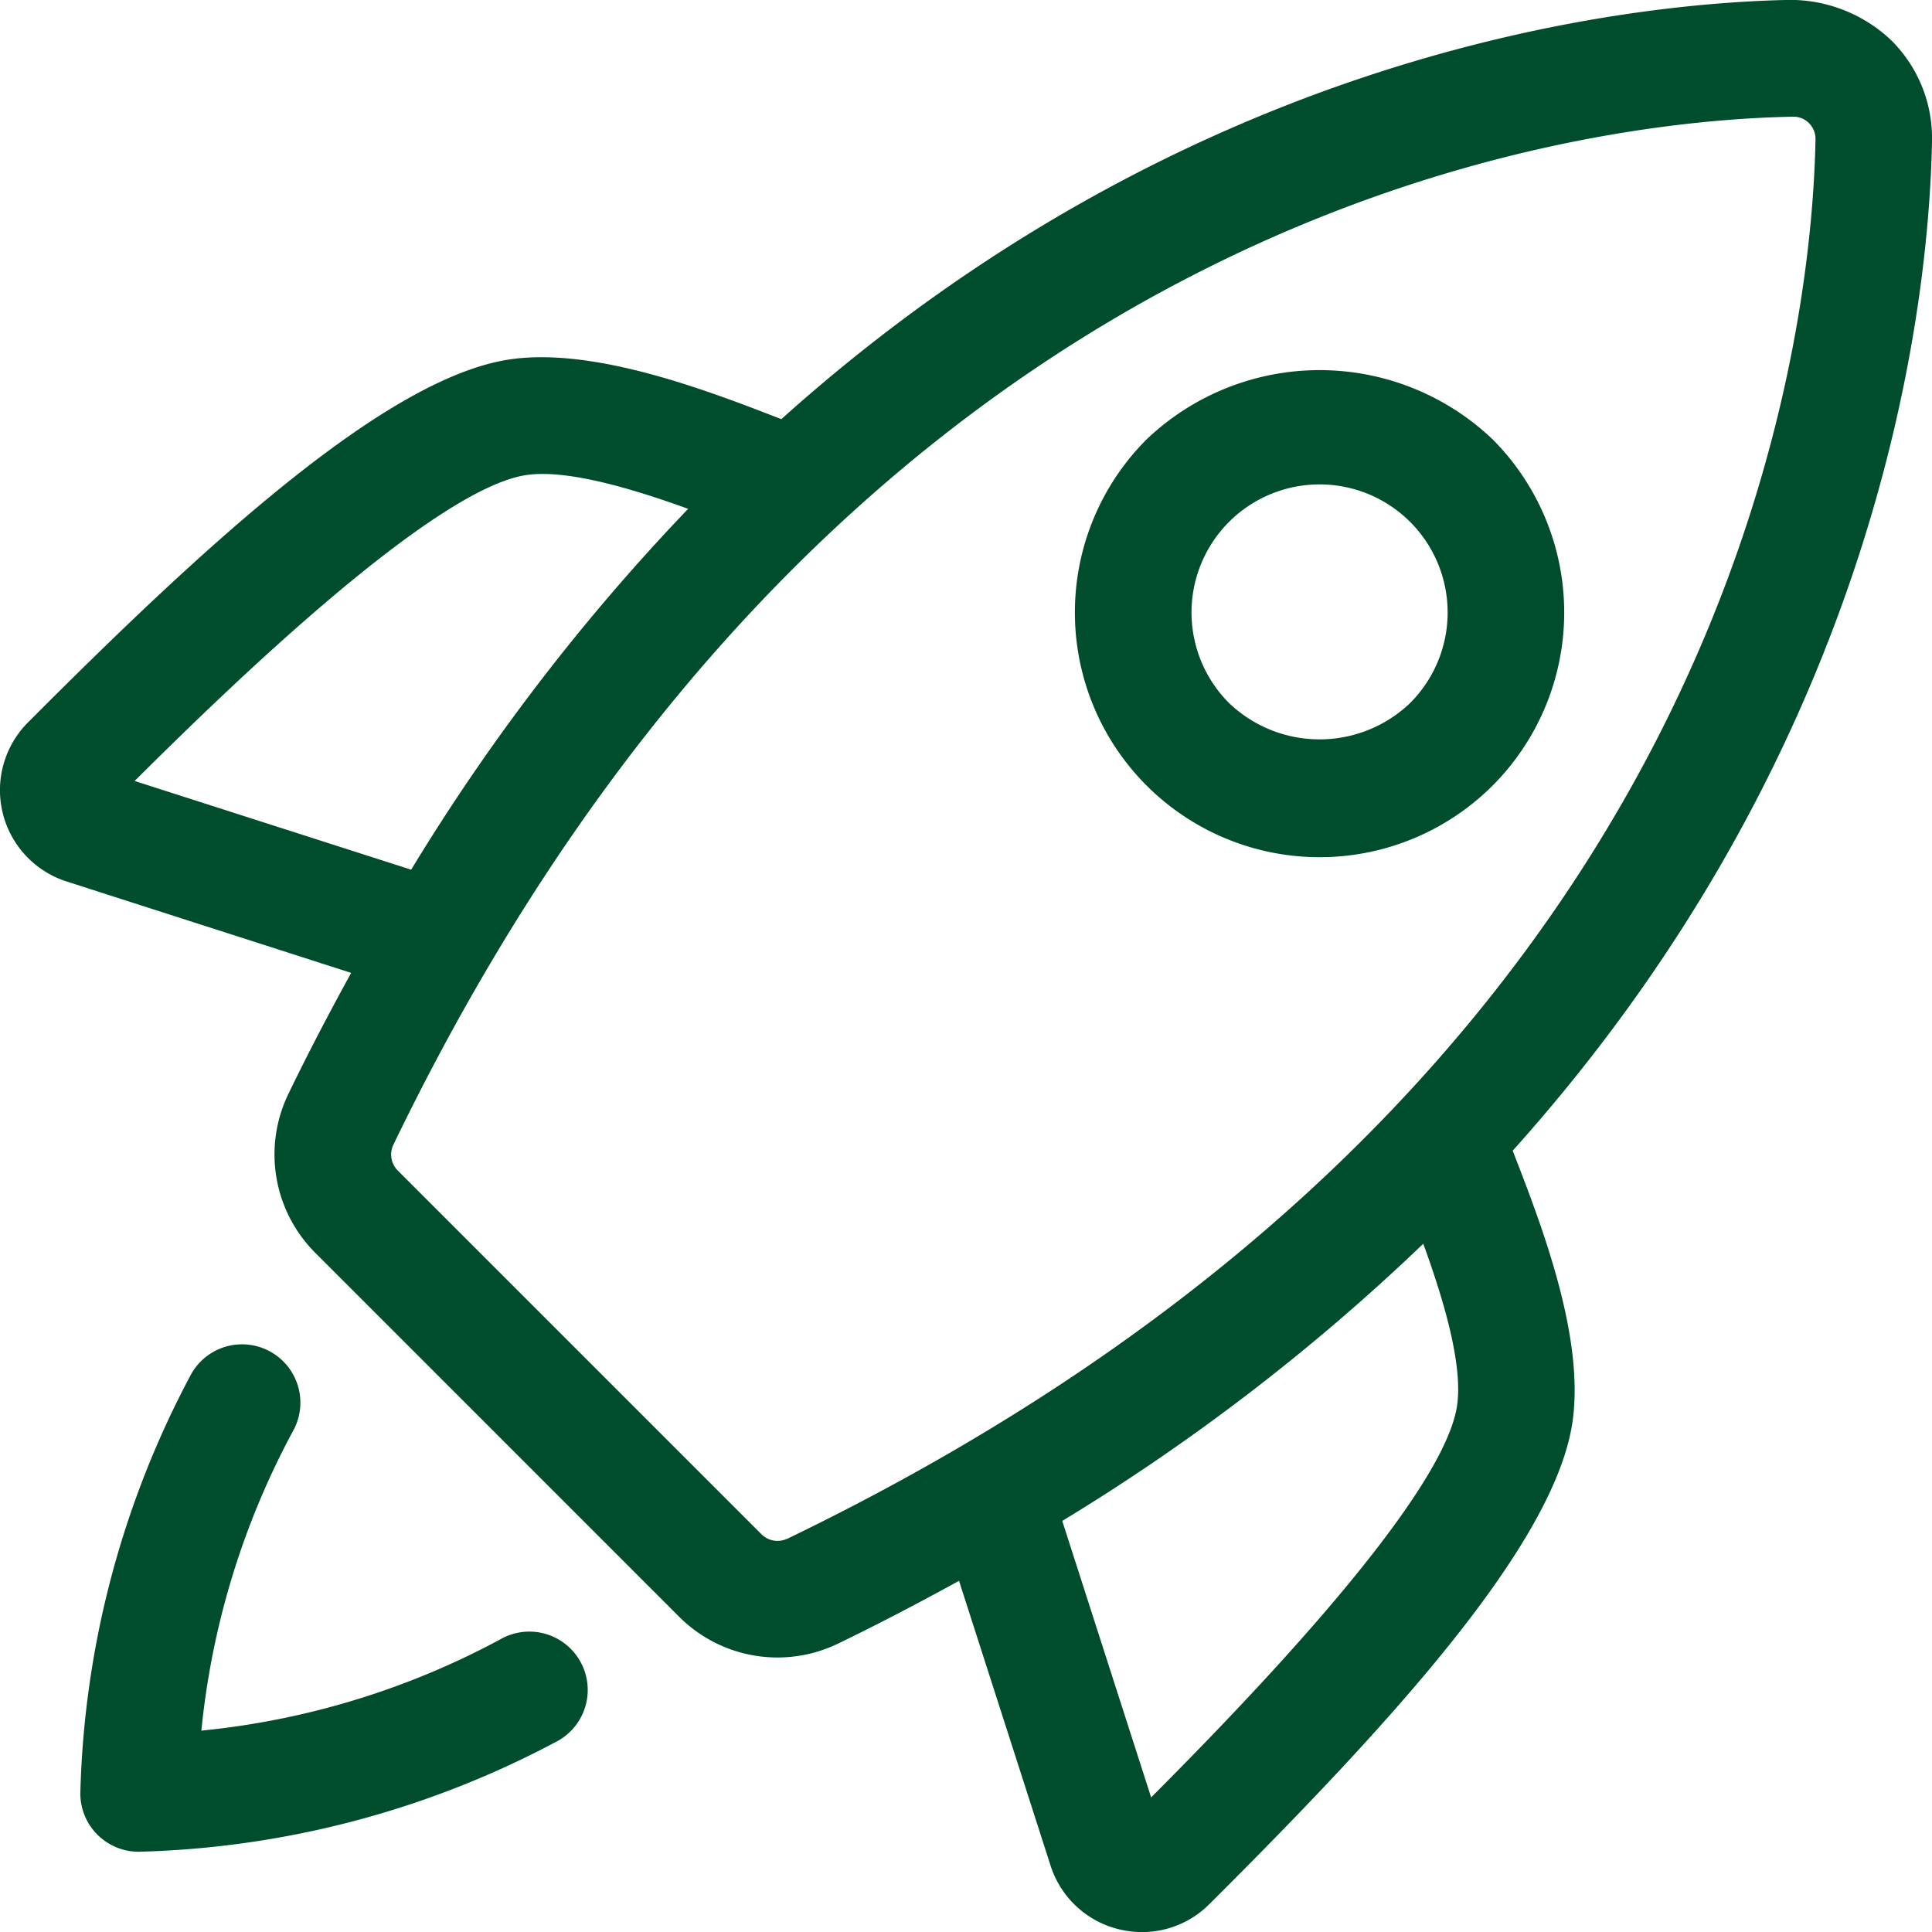 <svg xmlns="http://www.w3.org/2000/svg" width="66.818" height="66.821" viewBox="0 0 66.818 66.821">
  <g id="Layer_11" transform="translate(-1.09 -1.09)">
    <path id="Path_244" data-name="Path 244" d="M16.855,32.043A27.5,27.5,0,0,1,6.516,35.2,27.552,27.552,0,0,1,9.673,24.861a2.017,2.017,0,1,0-3.5-2.008A32.462,32.462,0,0,0,2.33,37.371a2.017,2.017,0,0,0,2.017,2.017,32.462,32.462,0,0,0,14.518-3.845,2.018,2.018,0,0,0-2.01-3.5Z" transform="translate(1.538 25.744)" fill="#004d2e"/>
    <path id="Path_245" data-name="Path 245" d="M67.908,5.986a4.768,4.768,0,0,0-1.407-3.5,5.093,5.093,0,0,0-3.489-1.4c-5.584.105-20.647,1.707-34.9,14.5-2.541-.988-6.371-2.456-9.277-2.082-4.275.549-10.592,6.366-16.779,12.573a3.316,3.316,0,0,0,1.342,5.5l9.837,3.16c-.742,1.353-1.472,2.738-2.178,4.2A4.807,4.807,0,0,0,12,44.425L24.573,57a4.809,4.809,0,0,0,5.49.939c1.461-.706,2.846-1.436,4.195-2.176L37.42,65.6A3.3,3.3,0,0,0,39.8,67.817a3.392,3.392,0,0,0,.791.094,3.283,3.283,0,0,0,2.326-.968c6.207-6.187,12.024-12.5,12.571-16.775.379-2.933-1.094-6.74-2.082-9.281C66.2,26.635,67.8,11.572,67.908,5.986ZM5.746,28.1c3.283-3.269,10.413-10.178,13.6-10.588,1.423-.182,3.657.493,5.544,1.176A72.271,72.271,0,0,0,15.31,31.168ZM28.309,54.309a.785.785,0,0,1-.883-.157l-12.58-12.58a.782.782,0,0,1-.155-.883C30.357,8.24,55.7,5.265,63.09,5.126h.018a.749.749,0,0,1,.545.222.774.774,0,0,1,.226.565c-.143,7.395-3.121,32.734-35.57,48.4ZM51.49,49.653c-.41,3.189-7.318,10.321-10.588,13.6l-3.074-9.562a72.147,72.147,0,0,0,12.486-9.586C51,45.991,51.674,48.221,51.49,49.653Z" transform="translate(0)" fill="#004d2e"/>
    <path id="Path_246" data-name="Path 246" d="M32.129,21.169a8.477,8.477,0,0,0,0-11.97,8.672,8.672,0,0,0-11.97,0,8.464,8.464,0,0,0,11.97,11.97Zm-2.855-2.853a4.529,4.529,0,0,1-6.263,0,4.429,4.429,0,1,1,6.263,0Z" transform="translate(20.585 7.088)" fill="#004d2e"/>
  </g>
</svg>
